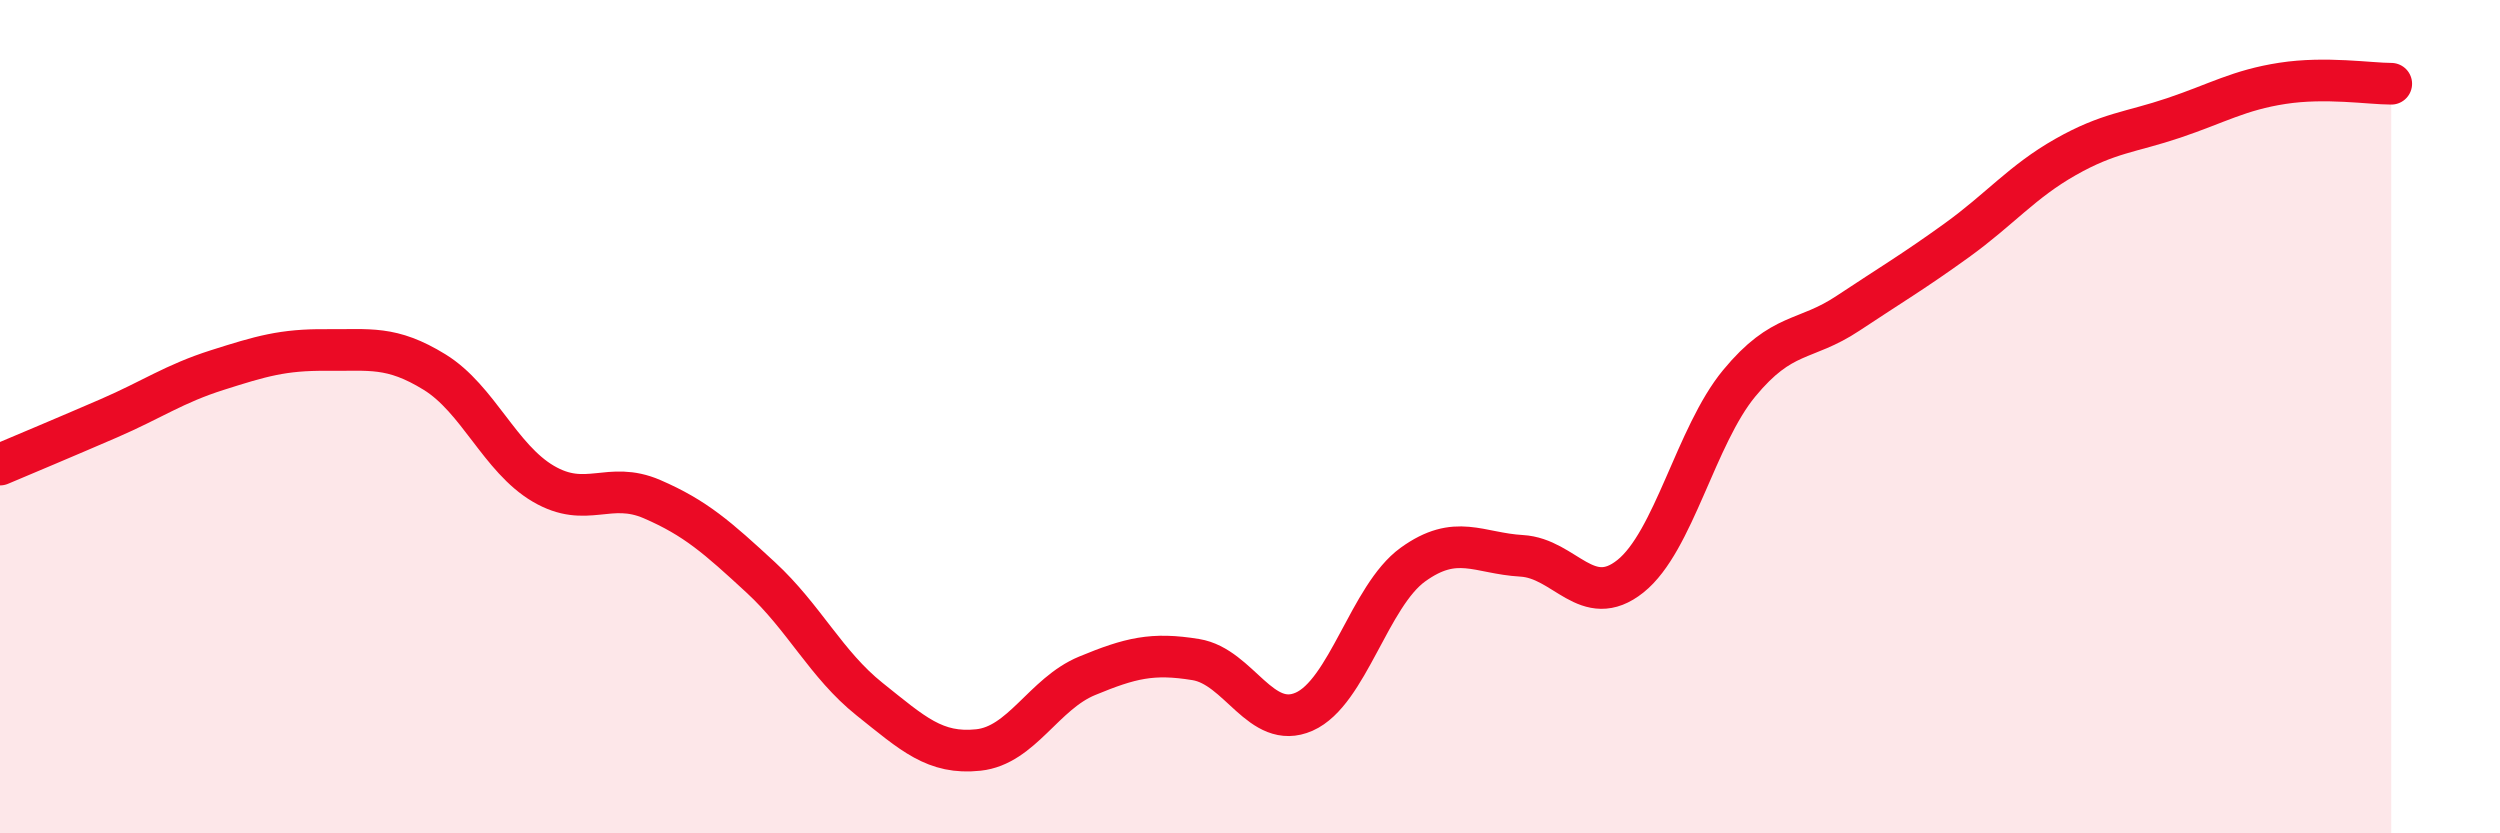 
    <svg width="60" height="20" viewBox="0 0 60 20" xmlns="http://www.w3.org/2000/svg">
      <path
        d="M 0,11.15 C 0.52,10.93 1.57,10.49 2.61,10.04 C 3.65,9.59 4.18,9.21 5.22,8.88 C 6.26,8.55 6.79,8.39 7.83,8.4 C 8.87,8.41 9.39,8.29 10.43,8.93 C 11.47,9.57 12,11 13.04,11.61 C 14.08,12.22 14.61,11.53 15.65,11.98 C 16.69,12.43 17.22,12.9 18.26,13.86 C 19.3,14.82 19.83,15.95 20.87,16.78 C 21.91,17.61 22.44,18.11 23.48,18 C 24.52,17.89 25.05,16.65 26.09,16.22 C 27.13,15.79 27.66,15.66 28.7,15.83 C 29.74,16 30.26,17.54 31.3,17.08 C 32.34,16.62 32.87,14.3 33.91,13.55 C 34.95,12.8 35.48,13.28 36.52,13.34 C 37.56,13.4 38.09,14.66 39.13,13.83 C 40.17,13 40.7,10.46 41.74,9.2 C 42.78,7.94 43.31,8.21 44.35,7.52 C 45.39,6.83 45.92,6.52 46.96,5.77 C 48,5.02 48.53,4.36 49.57,3.77 C 50.61,3.18 51.13,3.18 52.17,2.83 C 53.21,2.48 53.74,2.16 54.78,2 C 55.82,1.84 56.87,2.01 57.39,2.01L57.39 20L0 20Z"
        fill="#EB0A25"
        opacity="0.1"
        stroke-linecap="round"
        stroke-linejoin="round"
      />
      <path
        d="M 0,11.15 C 0.52,10.93 1.57,10.49 2.61,10.04 C 3.65,9.59 4.18,9.21 5.22,8.88 C 6.26,8.55 6.79,8.39 7.83,8.4 C 8.87,8.41 9.39,8.29 10.43,8.93 C 11.47,9.57 12,11 13.04,11.61 C 14.08,12.22 14.61,11.53 15.65,11.98 C 16.69,12.43 17.22,12.9 18.26,13.86 C 19.3,14.82 19.83,15.95 20.87,16.78 C 21.91,17.61 22.44,18.11 23.48,18 C 24.52,17.89 25.05,16.65 26.09,16.22 C 27.13,15.79 27.66,15.66 28.7,15.83 C 29.74,16 30.26,17.54 31.3,17.08 C 32.34,16.62 32.87,14.3 33.91,13.55 C 34.95,12.8 35.48,13.28 36.52,13.34 C 37.56,13.4 38.09,14.66 39.13,13.83 C 40.17,13 40.7,10.46 41.74,9.2 C 42.78,7.94 43.31,8.21 44.35,7.52 C 45.39,6.83 45.92,6.52 46.96,5.77 C 48,5.02 48.53,4.36 49.57,3.77 C 50.61,3.18 51.13,3.18 52.17,2.83 C 53.21,2.48 53.74,2.16 54.78,2 C 55.82,1.84 56.87,2.01 57.39,2.01"
        stroke="#EB0A25"
        stroke-width="1"
        fill="none"
        stroke-linecap="round"
        stroke-linejoin="round"
      />
    </svg>
  